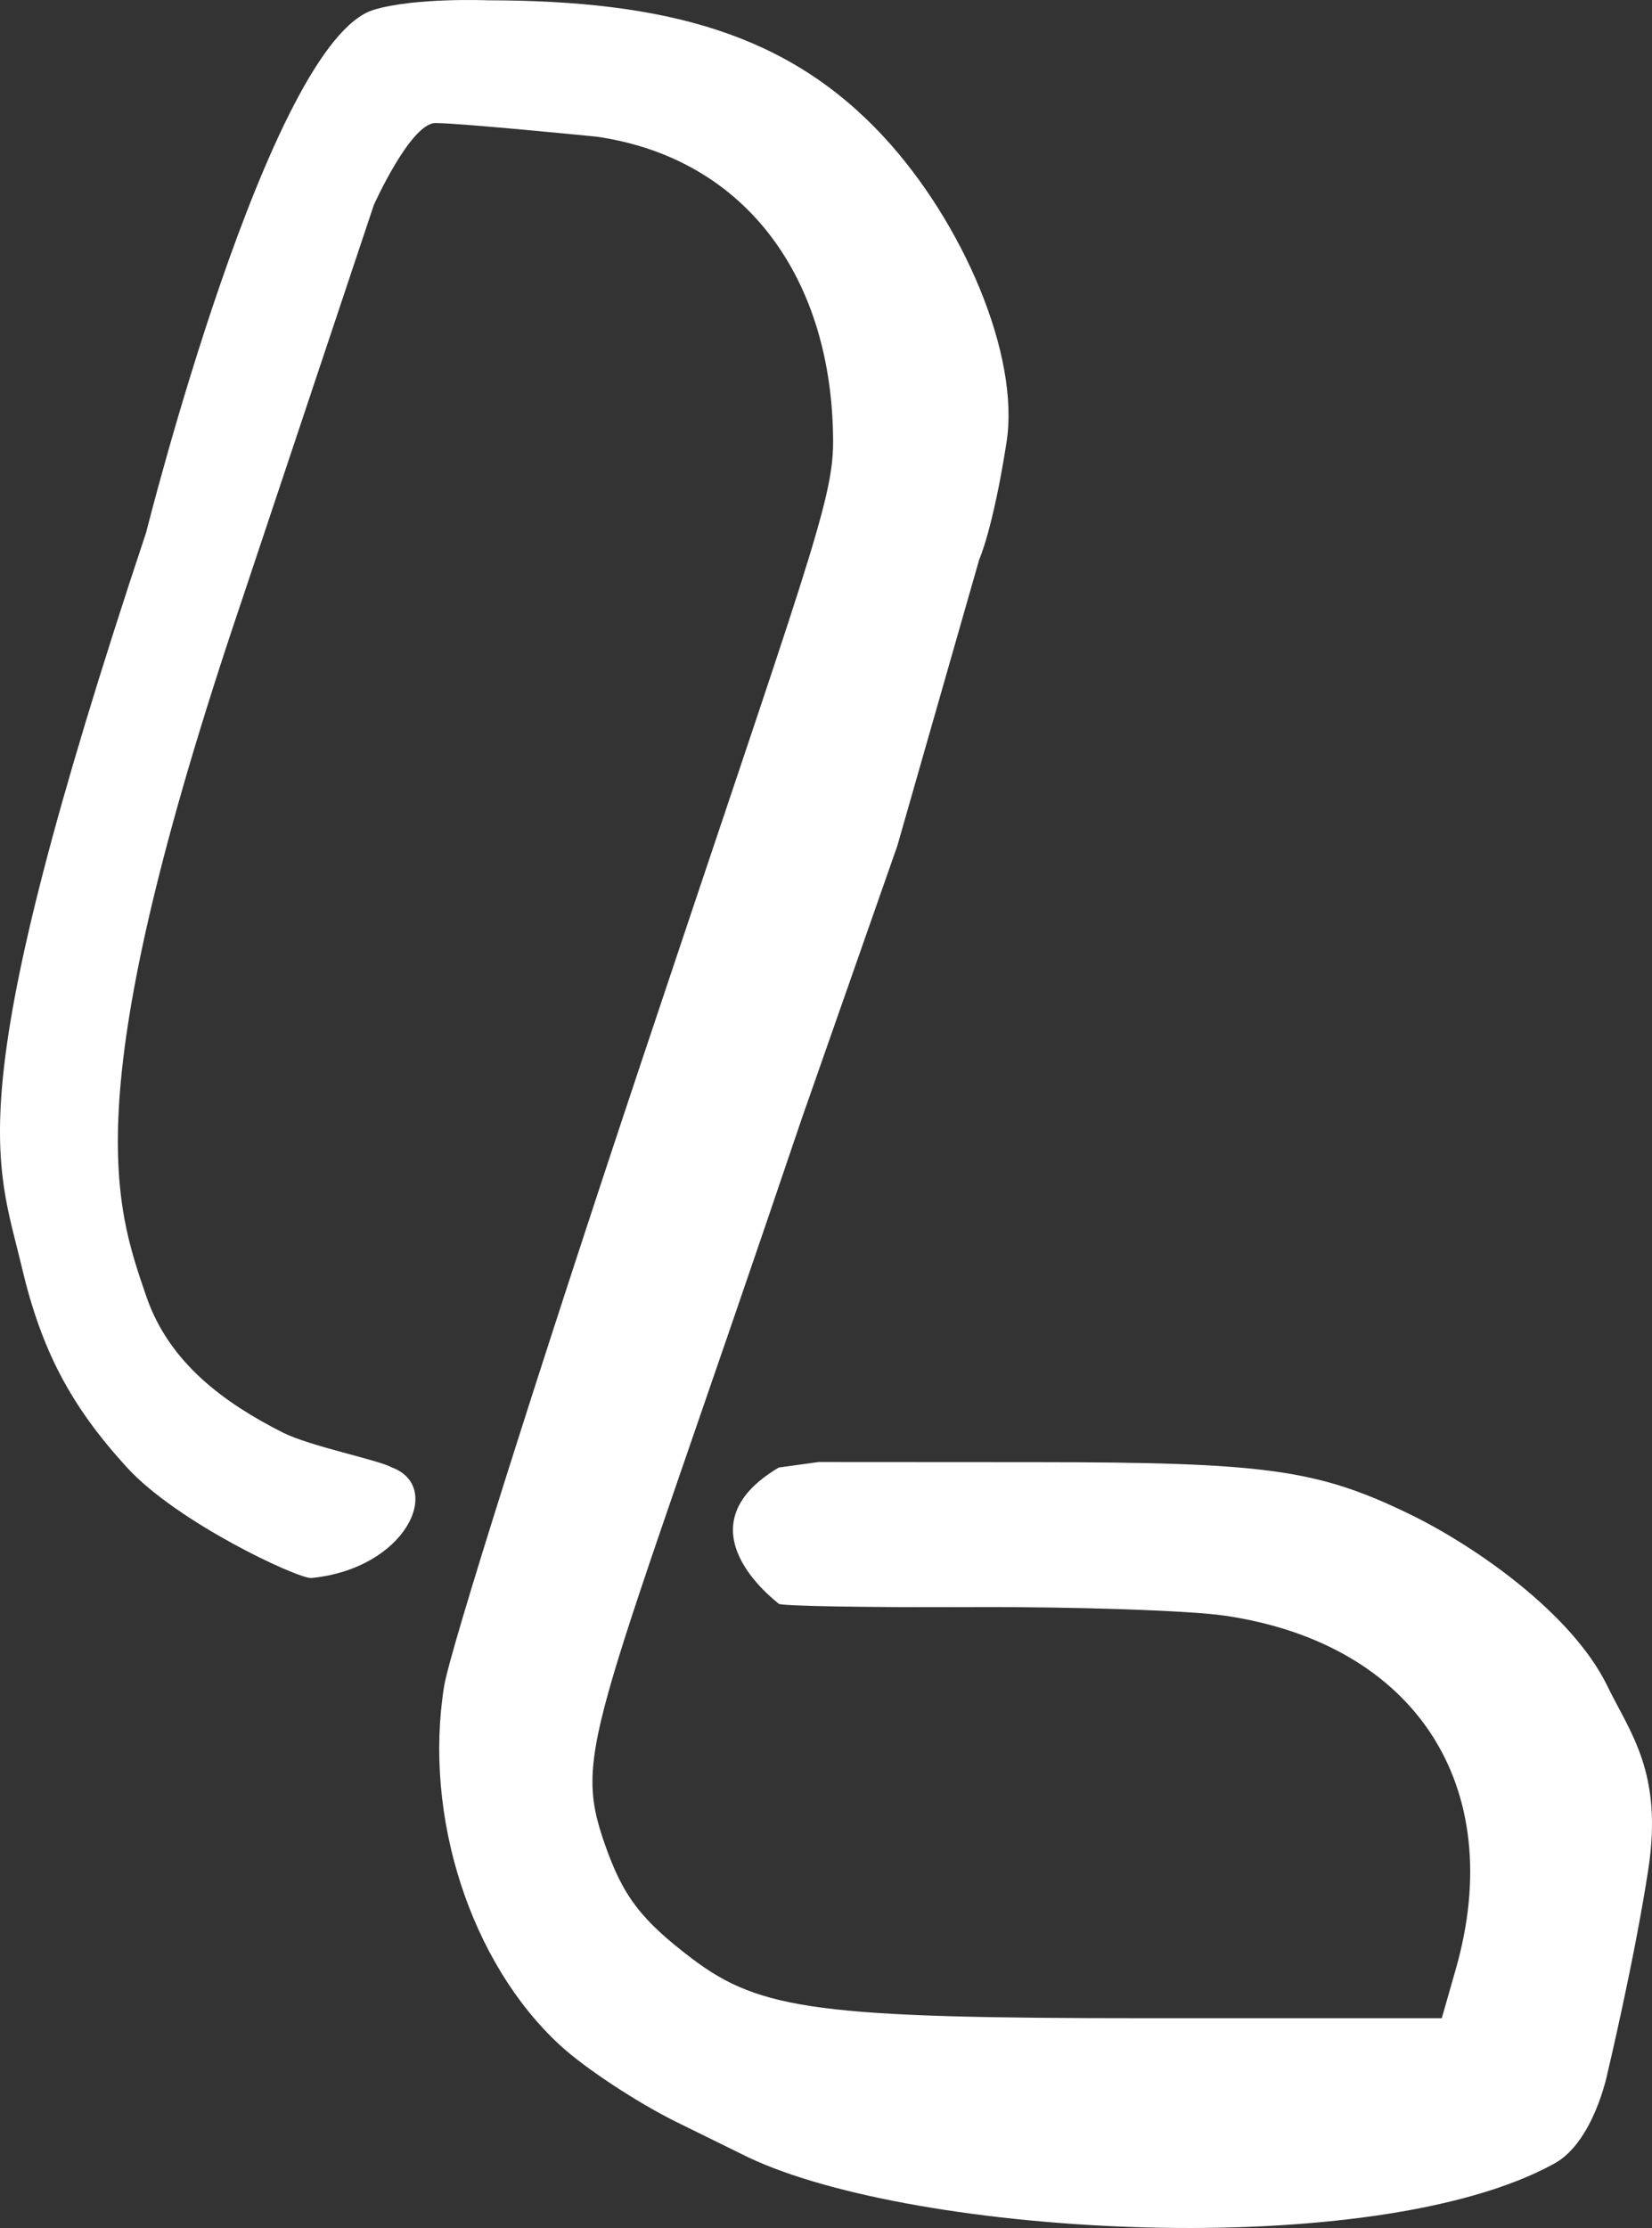 <svg width="500" height="674" viewBox="0 0 500 674" fill="none" xmlns="http://www.w3.org/2000/svg">
<rect x="0" y="0" width="500" height="674" fill="#333333" stroke="none"/>
<path fill-rule="evenodd" clip-rule="evenodd" d="M44.251 161.017C-13.018 332.932 -1.159 350.479 6.626 383.45C12.532 408.458 21.403 425.321 38.439 443.938C53.649 460.554 89.716 477.377 94.139 477.377C122.781 474.62 134.426 449.862 118.648 443.938C114.514 441.609 93.866 437.551 85.582 433.357C68.15 424.539 51.193 412.436 44.251 392.093C34.725 364.169 22.484 331.436 73.183 181.649L113.153 61.984C113.153 61.984 124.289 37.226 131.801 37.226C139.313 37.226 180.644 41.353 180.644 41.353C226.109 47.978 252.114 84.643 252.149 133.817C252.161 151.786 243.608 173.045 193.752 322.324C162.847 414.864 136.151 499.343 134.426 510.052C128.086 549.442 142.398 593.762 169.518 618.729C177.068 625.677 192.959 636.14 204.834 641.982L226.425 652.601C276.984 676.624 415.972 684.572 470.48 654.486C482.363 647.927 486.496 627.296 486.496 627.296C486.496 627.296 494.763 592.568 498.896 565.4C503.351 536.114 493.331 524.137 486.496 510.052C475.891 488.198 446.518 467.655 426.399 457.928C398.668 444.523 383.036 442.358 313.62 442.321L247.776 442.283L235.72 443.938C204.834 462.241 235.031 484.481 235.72 485.172C236.413 485.861 262.718 486.31 294.178 486.169C325.638 486.029 360.131 487.204 370.83 488.781C428.353 497.262 456.443 540.322 440.602 595.737L436.371 610.537H346.949C248.55 610.537 230.085 608.123 209.536 592.568C194.026 580.828 188.541 573.634 183.021 557.793C173.031 529.118 180.208 523.091 242.642 338.45L271.573 255.923L296.372 169.27C296.372 169.27 300.505 160.259 304.639 133.817C308.772 107.374 291.315 67.102 267.44 41.353C238.57 10.207 201.848 0.148 147.58 0.089C147.58 0.089 125.61 -0.787 113.153 2.952C81.45 12.468 44.251 161.017 44.251 161.017Z" fill="url(#paint0_linear_376_849)"/>
<defs>
<linearGradient id="paint0_linear_376_849" x1="0" y1="0" x2="499.017" y2="674.727" gradientUnits="userSpaceOnUse">
<stop stop-color="#FFF"/>
<stop offset="0.495" stop-color="#FFF"/>
<stop offset="1" stop-color="#FFF"/>
</linearGradient>
</defs>
</svg>
